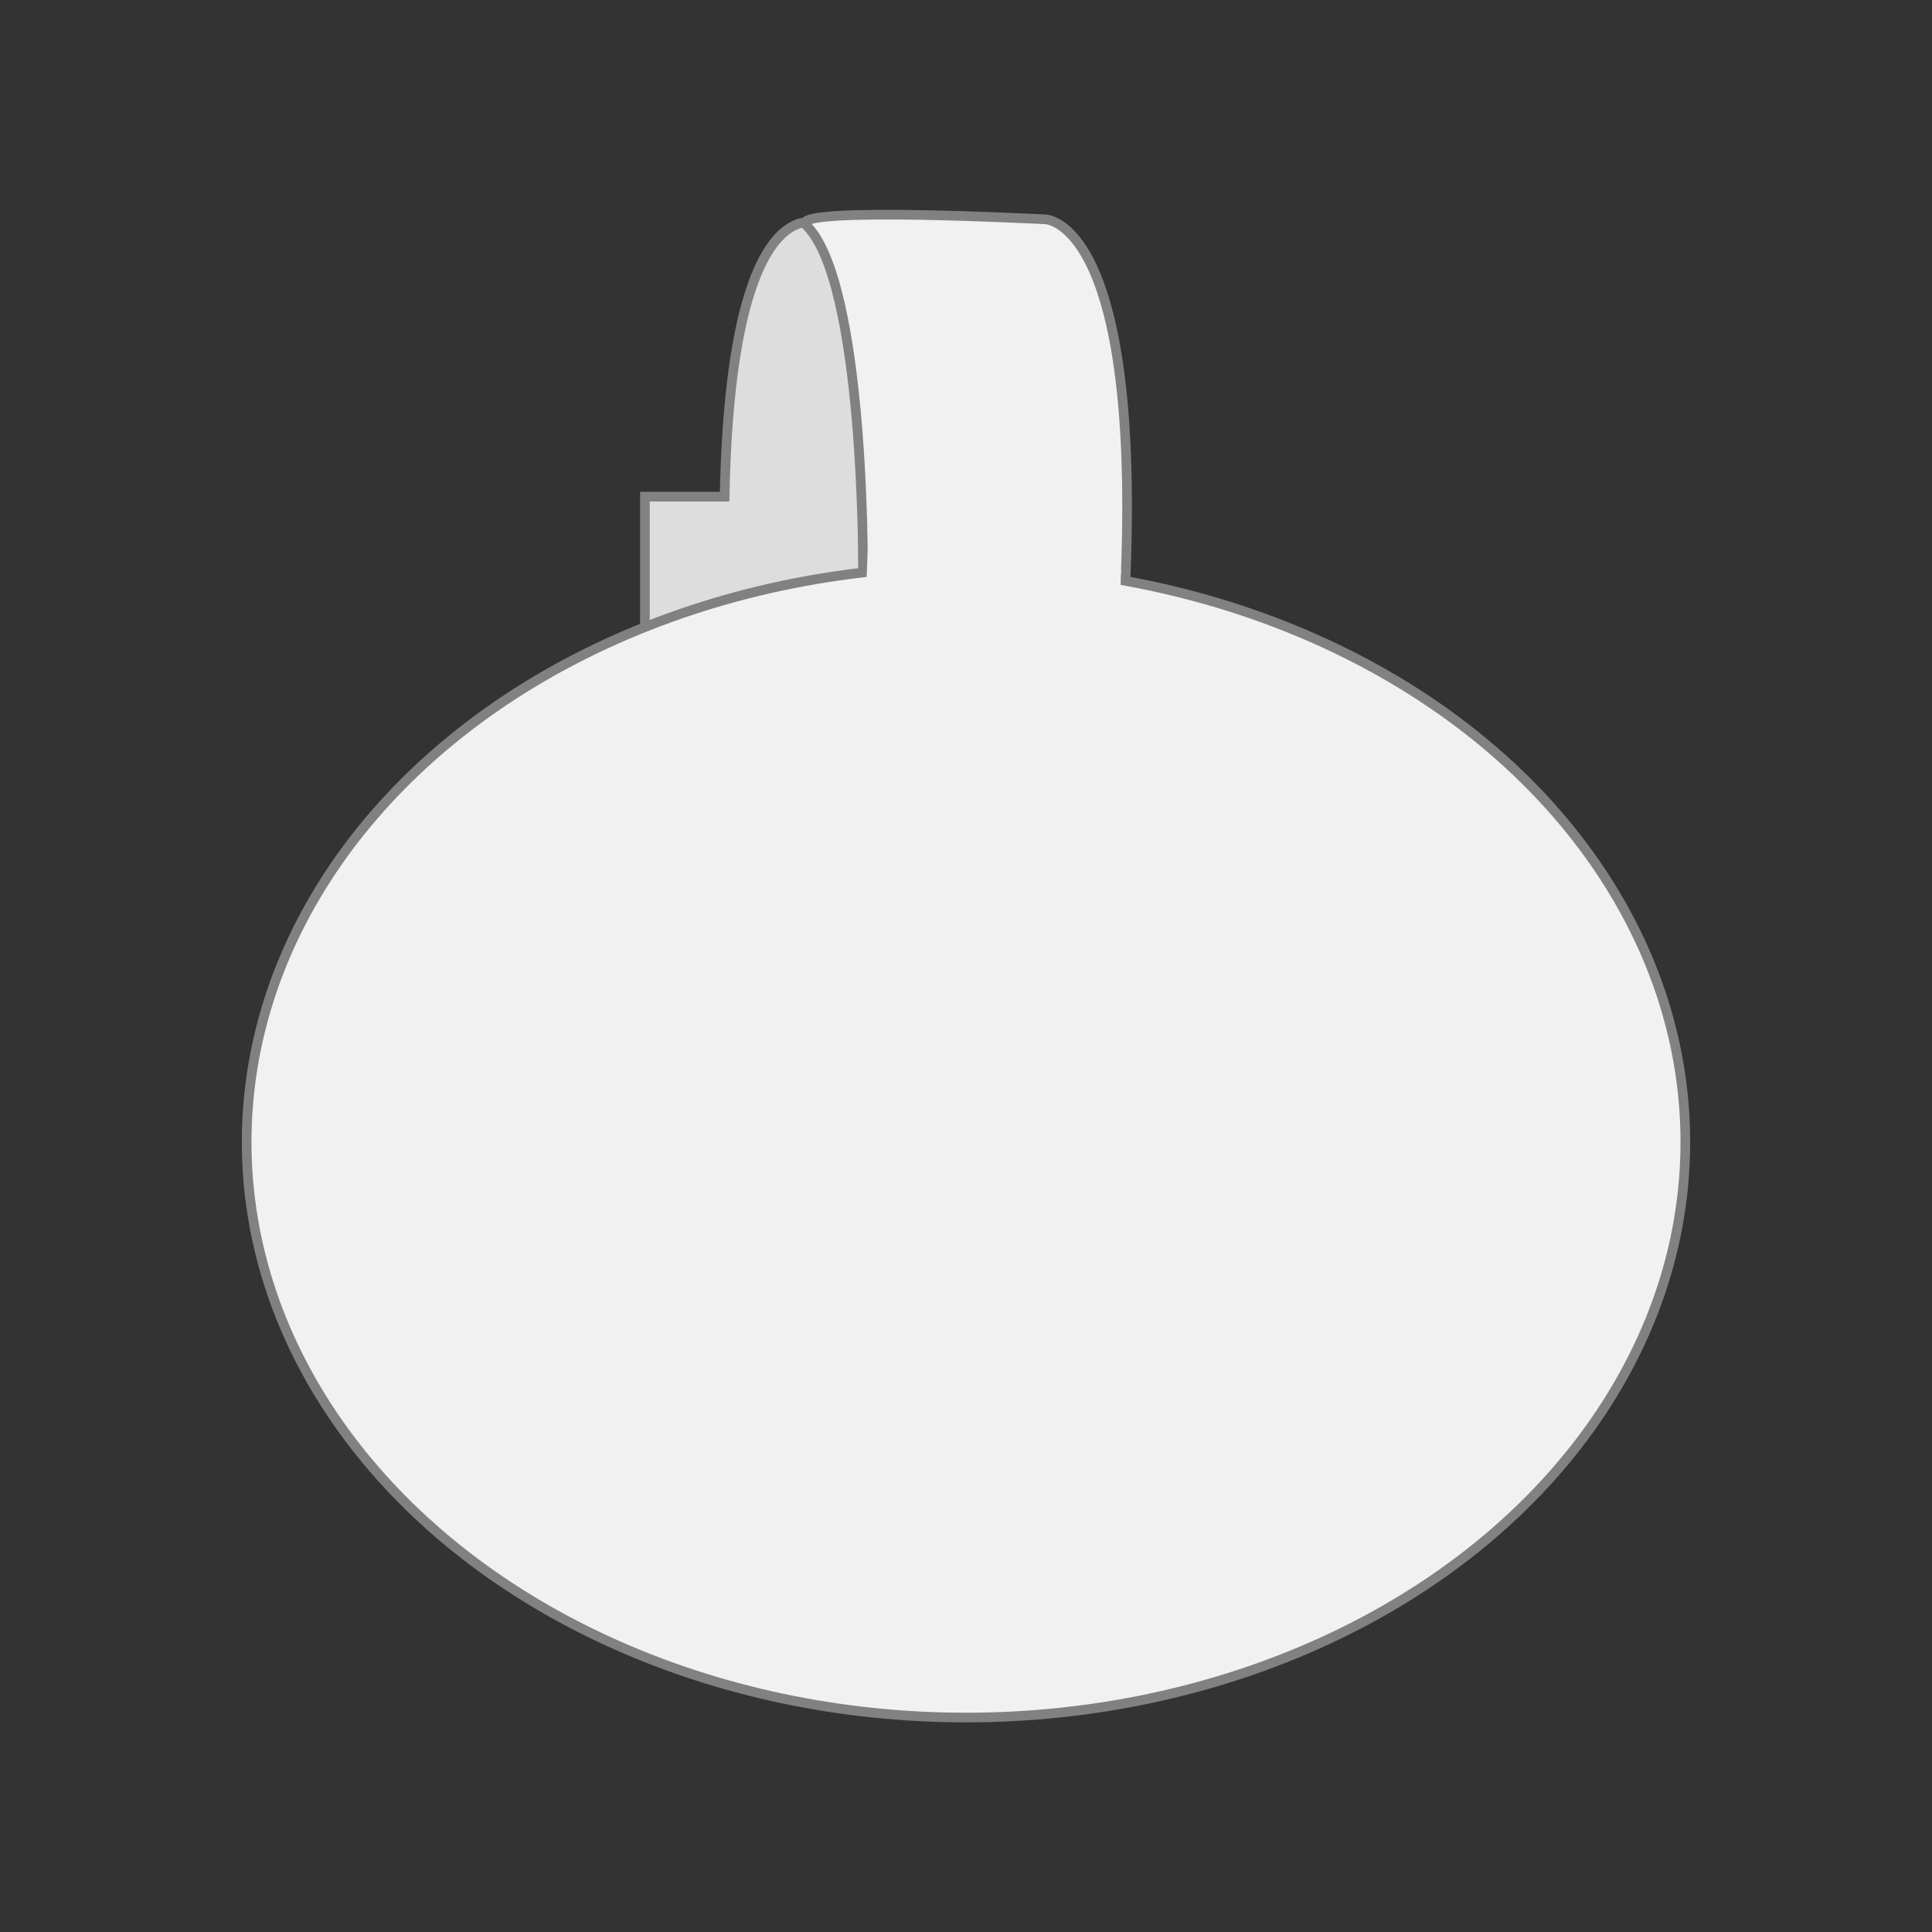 <?xml version="1.0" encoding="UTF-8"?>
<svg id="Capa_1" xmlns="http://www.w3.org/2000/svg" version="1.1" viewBox="0 0 150 150">
  <rect x="0" y="0" width="150" height="150" fill="#333333" stroke="none"/>
  <!-- Generator: Adobe Illustrator 29.1.0, SVG Export Plug-In . SVG Version: 2.1.0 Build 142)  -->
  <defs>
    <style>
      .st0, .st1 {
        fill: #f1f1f1;
      }

      .st2 {
        fill: #ddd;
        stroke: #828282;
      }

      .st2, .st1 {
        stroke-miterlimit: 10;
        stroke-width: .75px;
      }

      .st1 {
        stroke: #818181;
      }
    </style>
  </defs>
  <path class="st2" d="M63.28,17.31s-6.57-2.42-7.02,21.25h-6.19v14.6l17.03,17.03,13.16-13.16-12.5-39.04-4.49-.68Z"/>
  <path class="st1" d="M67,44.01s.12-22.13-4.42-26.54c-1.55-1.5,18.58-.44,18.58-.44,0,0,7.52,0,6.19,28.76s-6.19,28.76-6.19,28.76l-14.16-30.53Z"/>
  <ellipse class="st1" cx="75" cy="88.67" rx="55.85" ry="44.68"/>
  <polygon class="st0" points="67.37 42.77 67.15 48.04 86.92 49.77 87.03 44.24 67.37 42.77"/>
</svg>